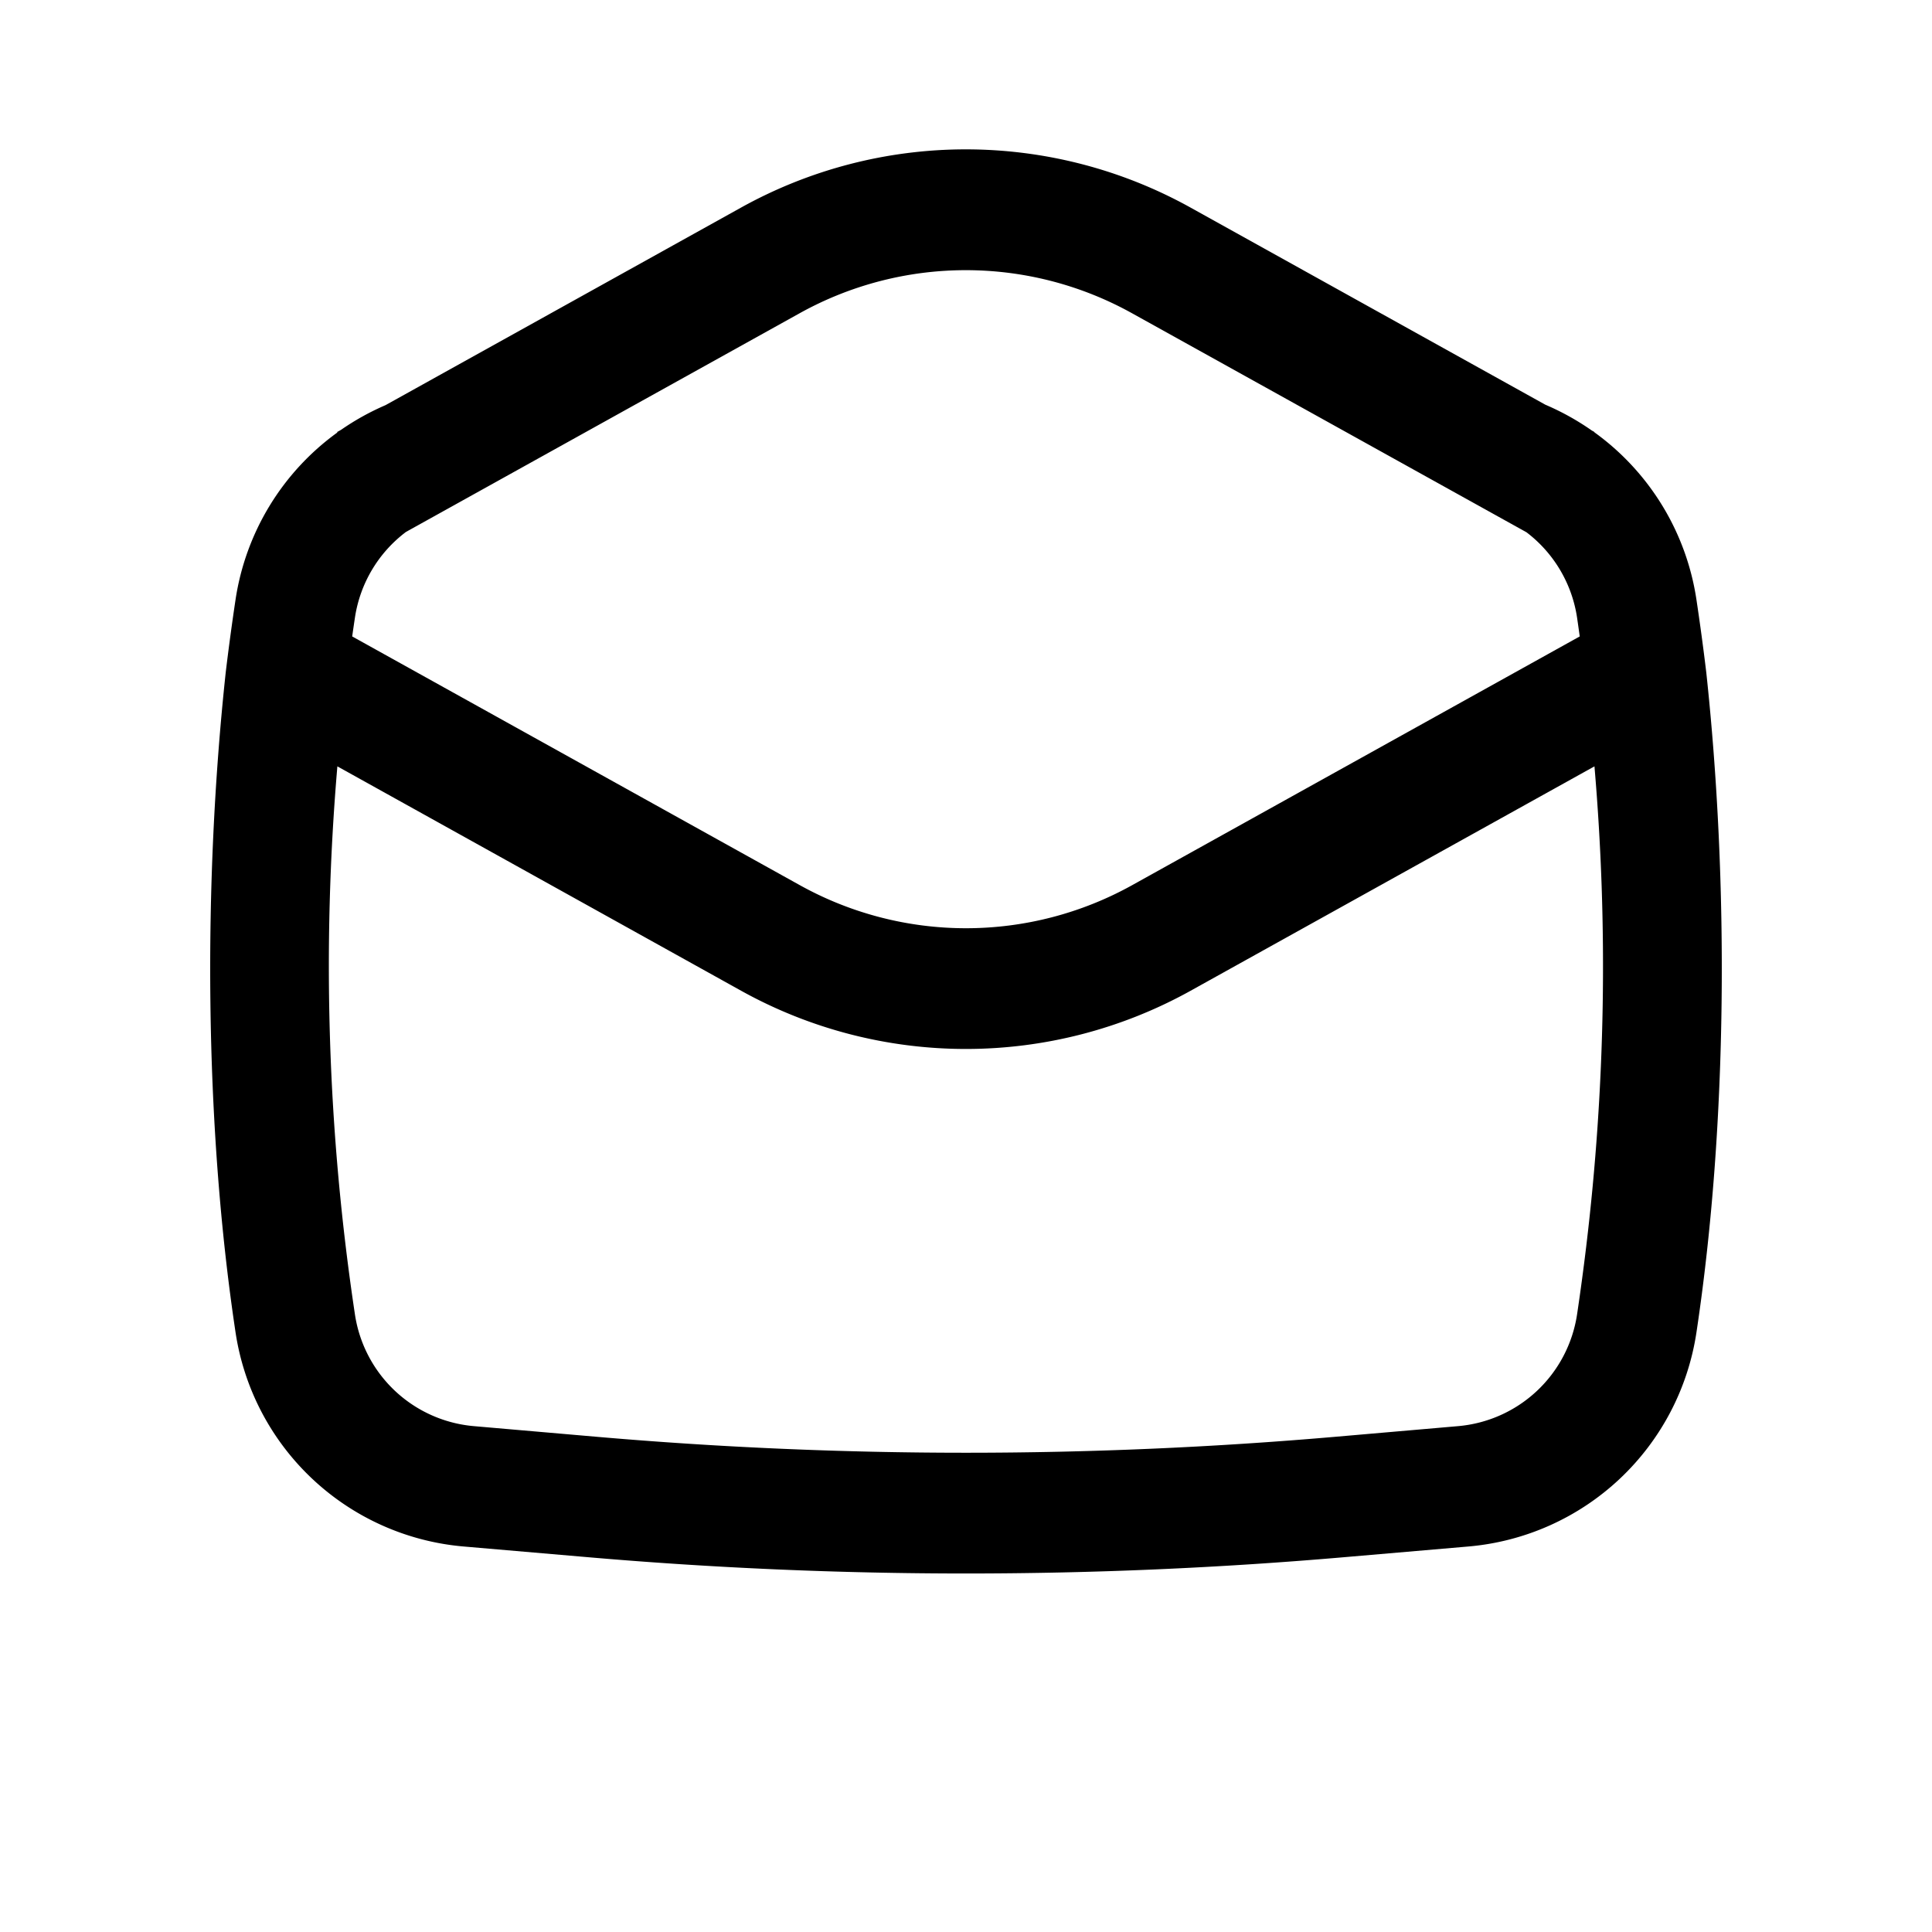 <?xml version="1.0" encoding="utf-8"?>
<!-- Generator: www.svgicons.com -->
<svg xmlns="http://www.w3.org/2000/svg" width="800" height="800" viewBox="0 0 24 24">
<path fill="currentColor" fill-rule="evenodd" d="M19.806 5.37a3.136 3.136 0 0 1 1.268 2.08c.045.3.086.602.122.903c.28 2.603.268 5.605-.122 8.198a3.138 3.138 0 0 1-2.831 2.66l-1.51.13c-3.15.274-6.317.274-9.465 0l-1.51-.13a3.138 3.138 0 0 1-2.832-2.66c-.39-2.593-.402-5.595-.122-8.198a31.1 31.1 0 0 1 .122-.904A3.136 3.136 0 0 1 4.19 5.373l-.001-.007l.047-.026c.173-.12.358-.223.553-.307l4.416-2.454a5.75 5.75 0 0 1 5.585 0l4.406 2.448c.204.087.398.195.578.321l.032.018zm-.84 1.244l-4.904-2.723a4.25 4.25 0 0 0-4.128 0L5.043 6.608a1.637 1.637 0 0 0-.634 1.065a29.28 29.28 0 0 0-.034.233l5.561 3.09a4.25 4.25 0 0 0 4.128 0l5.56-3.09a26.386 26.386 0 0 0-.033-.233a1.636 1.636 0 0 0-.626-1.059m.74 8.866c.238-1.979.272-3.976.102-5.96l-5.016 2.787a5.75 5.75 0 0 1-5.585 0L4.191 9.52a29.101 29.101 0 0 0 .218 6.807a1.637 1.637 0 0 0 1.478 1.389l1.51.131c3.063.266 6.143.266 9.206 0l1.51-.131a1.638 1.638 0 0 0 1.478-1.389c.042-.281.08-.564.114-.847" clip-rule="evenodd"/>
</svg>